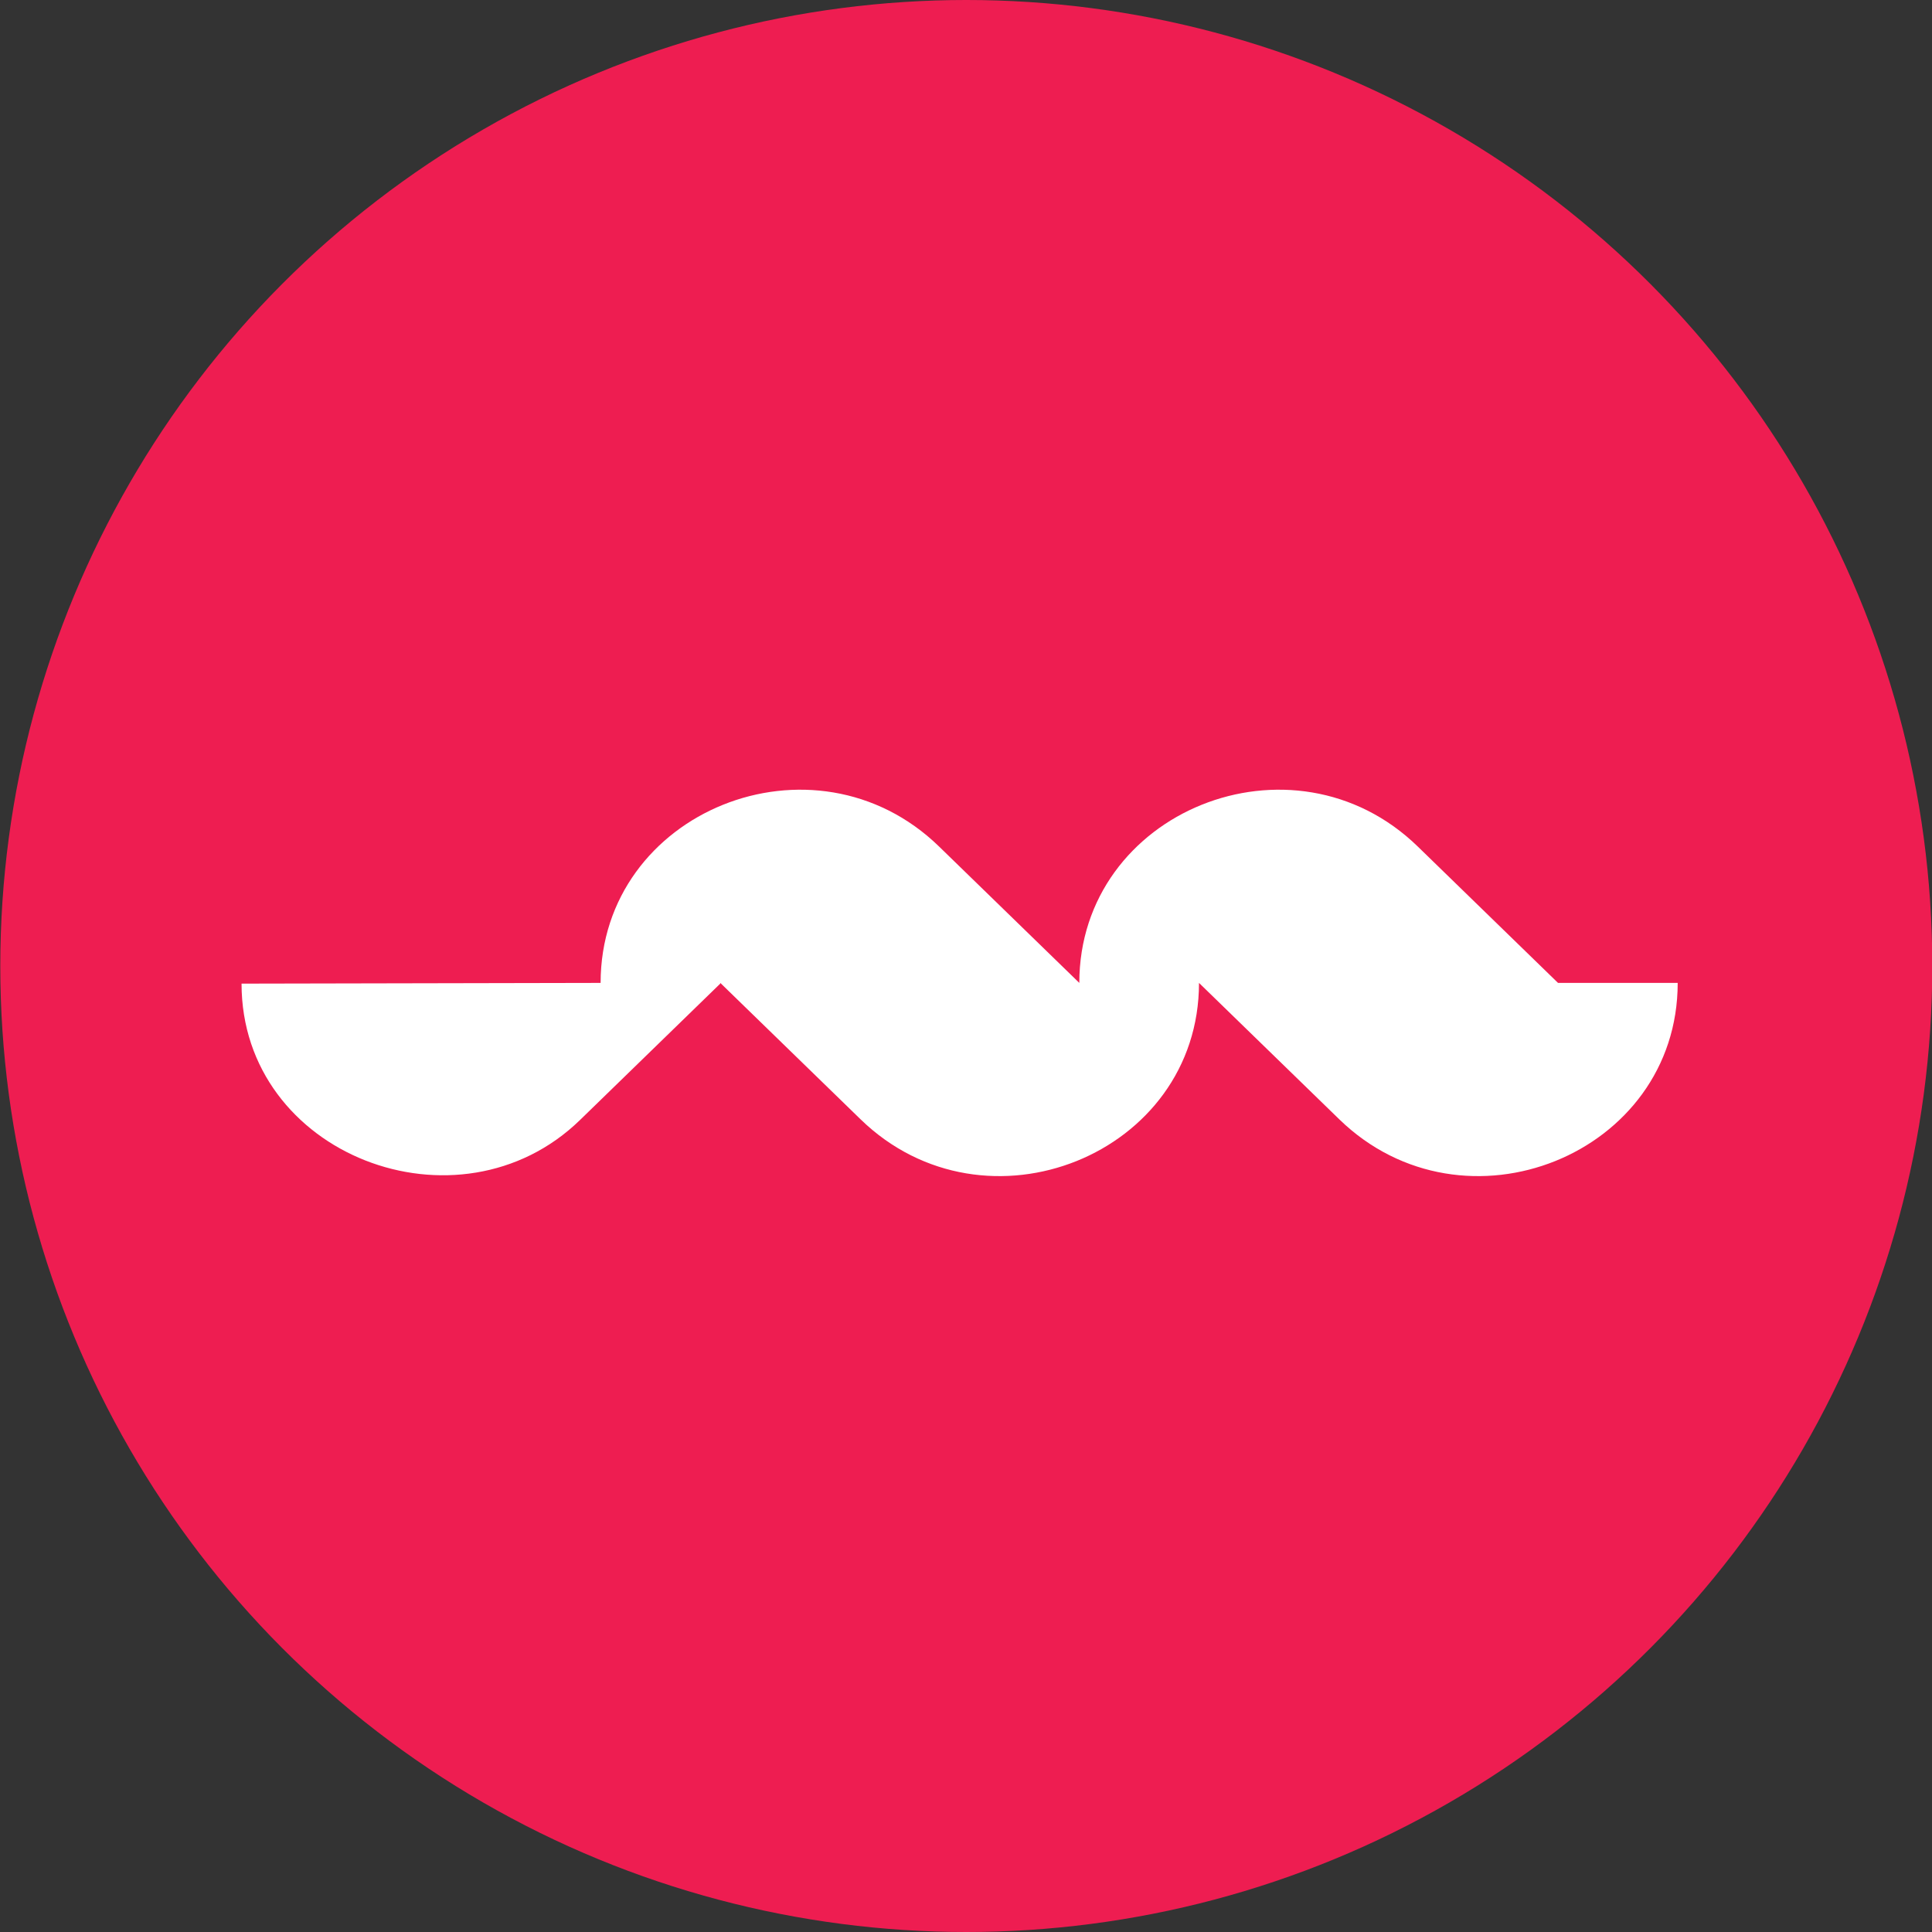 <svg width="40" height="40" viewBox="0 0 40 40" fill="none" xmlns="http://www.w3.org/2000/svg">
<rect x="0" y="0" width="40" height="40" fill="#333333" stroke="none"/>
<circle cx="20.006" cy="20" r="20" fill="#EE1D51"/>
<path d="M14.912 20.365L12.009 23.188C9.498 25.63 5.001 23.921 5.001 20.365L12.435 20.35C12.435 16.794 16.857 15.012 19.443 17.527L22.346 20.35C22.346 16.794 26.768 15.012 29.354 17.527L32.257 20.35H34.735C34.735 23.906 30.313 25.688 27.727 23.173L24.824 20.35C24.824 23.906 20.402 25.688 17.816 23.173L14.913 20.35" fill="white"/>
</svg>
